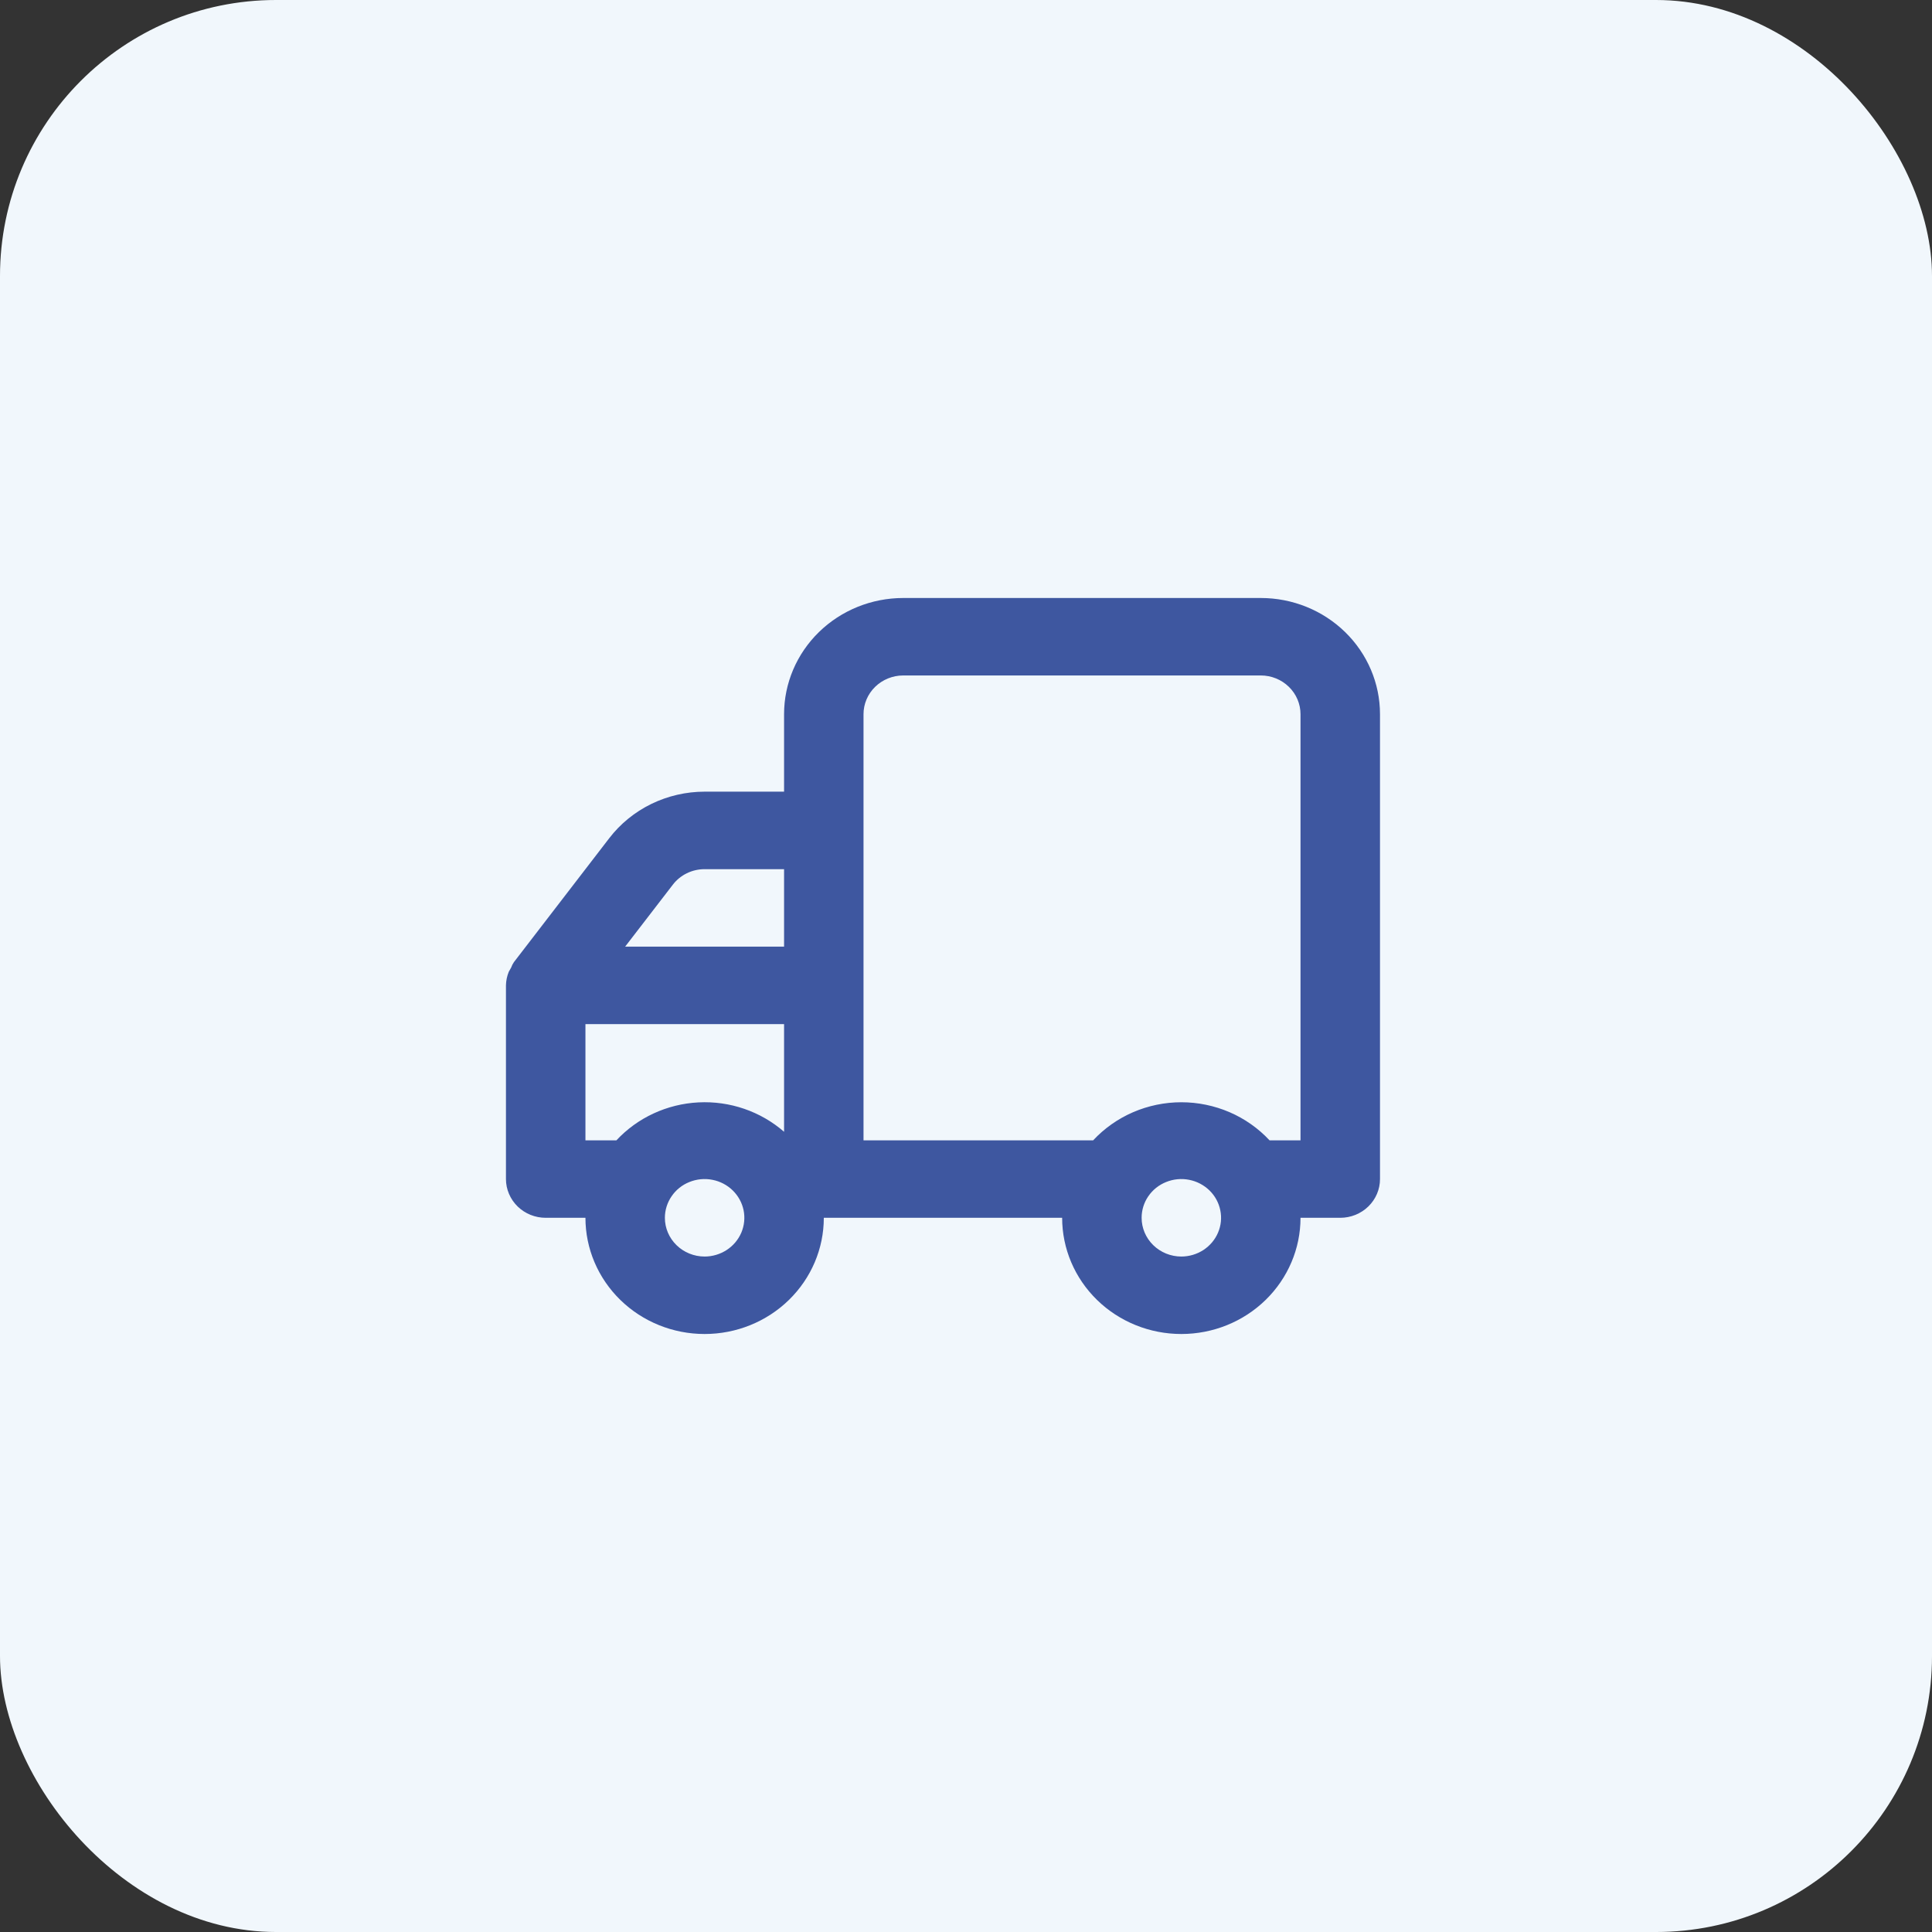 <svg width="42" height="42" viewBox="0 0 42 42" fill="none" xmlns="http://www.w3.org/2000/svg">
<rect x="0" y="0" width="42" height="42" fill="#333333" stroke="none"/>
<rect x="-0" width="42" height="42" rx="6" fill="#F1F7FC"/>
<path d="M10.999 21.421V25.632C10.999 25.855 11.091 26.069 11.252 26.227C11.414 26.385 11.634 26.474 11.863 26.474H12.727C12.727 27.144 13 27.786 13.486 28.26C13.972 28.734 14.63 29 15.318 29C16.005 29 16.664 28.734 17.15 28.26C17.636 27.786 17.909 27.144 17.909 26.474H23.09C23.09 27.144 23.363 27.786 23.849 28.26C24.335 28.734 24.994 29 25.681 29C26.369 29 27.027 28.734 27.513 28.26C27.999 27.786 28.272 27.144 28.272 26.474H29.136C29.365 26.474 29.585 26.385 29.747 26.227C29.909 26.069 30 25.855 30 25.632V15.526C30 14.856 29.727 14.214 29.241 13.74C28.755 13.266 28.096 13 27.409 13H19.636C18.949 13 18.29 13.266 17.804 13.74C17.318 14.214 17.045 14.856 17.045 15.526V17.21H15.318C14.915 17.21 14.519 17.302 14.159 17.477C13.799 17.653 13.486 17.907 13.245 18.221L11.172 20.916C11.147 20.952 11.127 20.992 11.112 21.034L11.06 21.126C11.022 21.22 11.001 21.32 10.999 21.421ZM24.818 26.474C24.818 26.307 24.868 26.144 24.963 26.006C25.058 25.867 25.193 25.759 25.351 25.696C25.509 25.632 25.682 25.615 25.85 25.648C26.017 25.68 26.171 25.761 26.292 25.878C26.413 25.996 26.495 26.146 26.528 26.309C26.562 26.473 26.545 26.642 26.479 26.796C26.414 26.95 26.303 27.081 26.161 27.174C26.019 27.266 25.852 27.316 25.681 27.316C25.452 27.316 25.233 27.227 25.071 27.069C24.909 26.911 24.818 26.697 24.818 26.474ZM18.772 15.526C18.772 15.303 18.863 15.089 19.025 14.931C19.187 14.773 19.407 14.684 19.636 14.684H27.409C27.638 14.684 27.857 14.773 28.019 14.931C28.181 15.089 28.272 15.303 28.272 15.526V24.79H27.599C27.356 24.529 27.06 24.321 26.73 24.178C26.399 24.036 26.042 23.962 25.681 23.962C25.32 23.962 24.963 24.036 24.633 24.178C24.303 24.321 24.007 24.529 23.764 24.79H18.772V15.526ZM17.045 20.579H13.59L14.627 19.232C14.707 19.127 14.812 19.042 14.931 18.984C15.051 18.925 15.184 18.895 15.318 18.895H17.045V20.579ZM14.454 26.474C14.454 26.307 14.505 26.144 14.6 26.006C14.694 25.867 14.829 25.759 14.987 25.696C15.145 25.632 15.319 25.615 15.486 25.648C15.654 25.68 15.808 25.761 15.928 25.878C16.049 25.996 16.131 26.146 16.165 26.309C16.198 26.473 16.181 26.642 16.116 26.796C16.05 26.95 15.94 27.081 15.797 27.174C15.655 27.266 15.489 27.316 15.318 27.316C15.089 27.316 14.869 27.227 14.707 27.069C14.545 26.911 14.454 26.697 14.454 26.474ZM12.727 22.263H17.045V24.604C16.535 24.16 15.866 23.93 15.184 23.965C14.501 24 13.86 24.296 13.4 24.79H12.727V22.263Z" fill="#3E57A0"/>
</svg>
